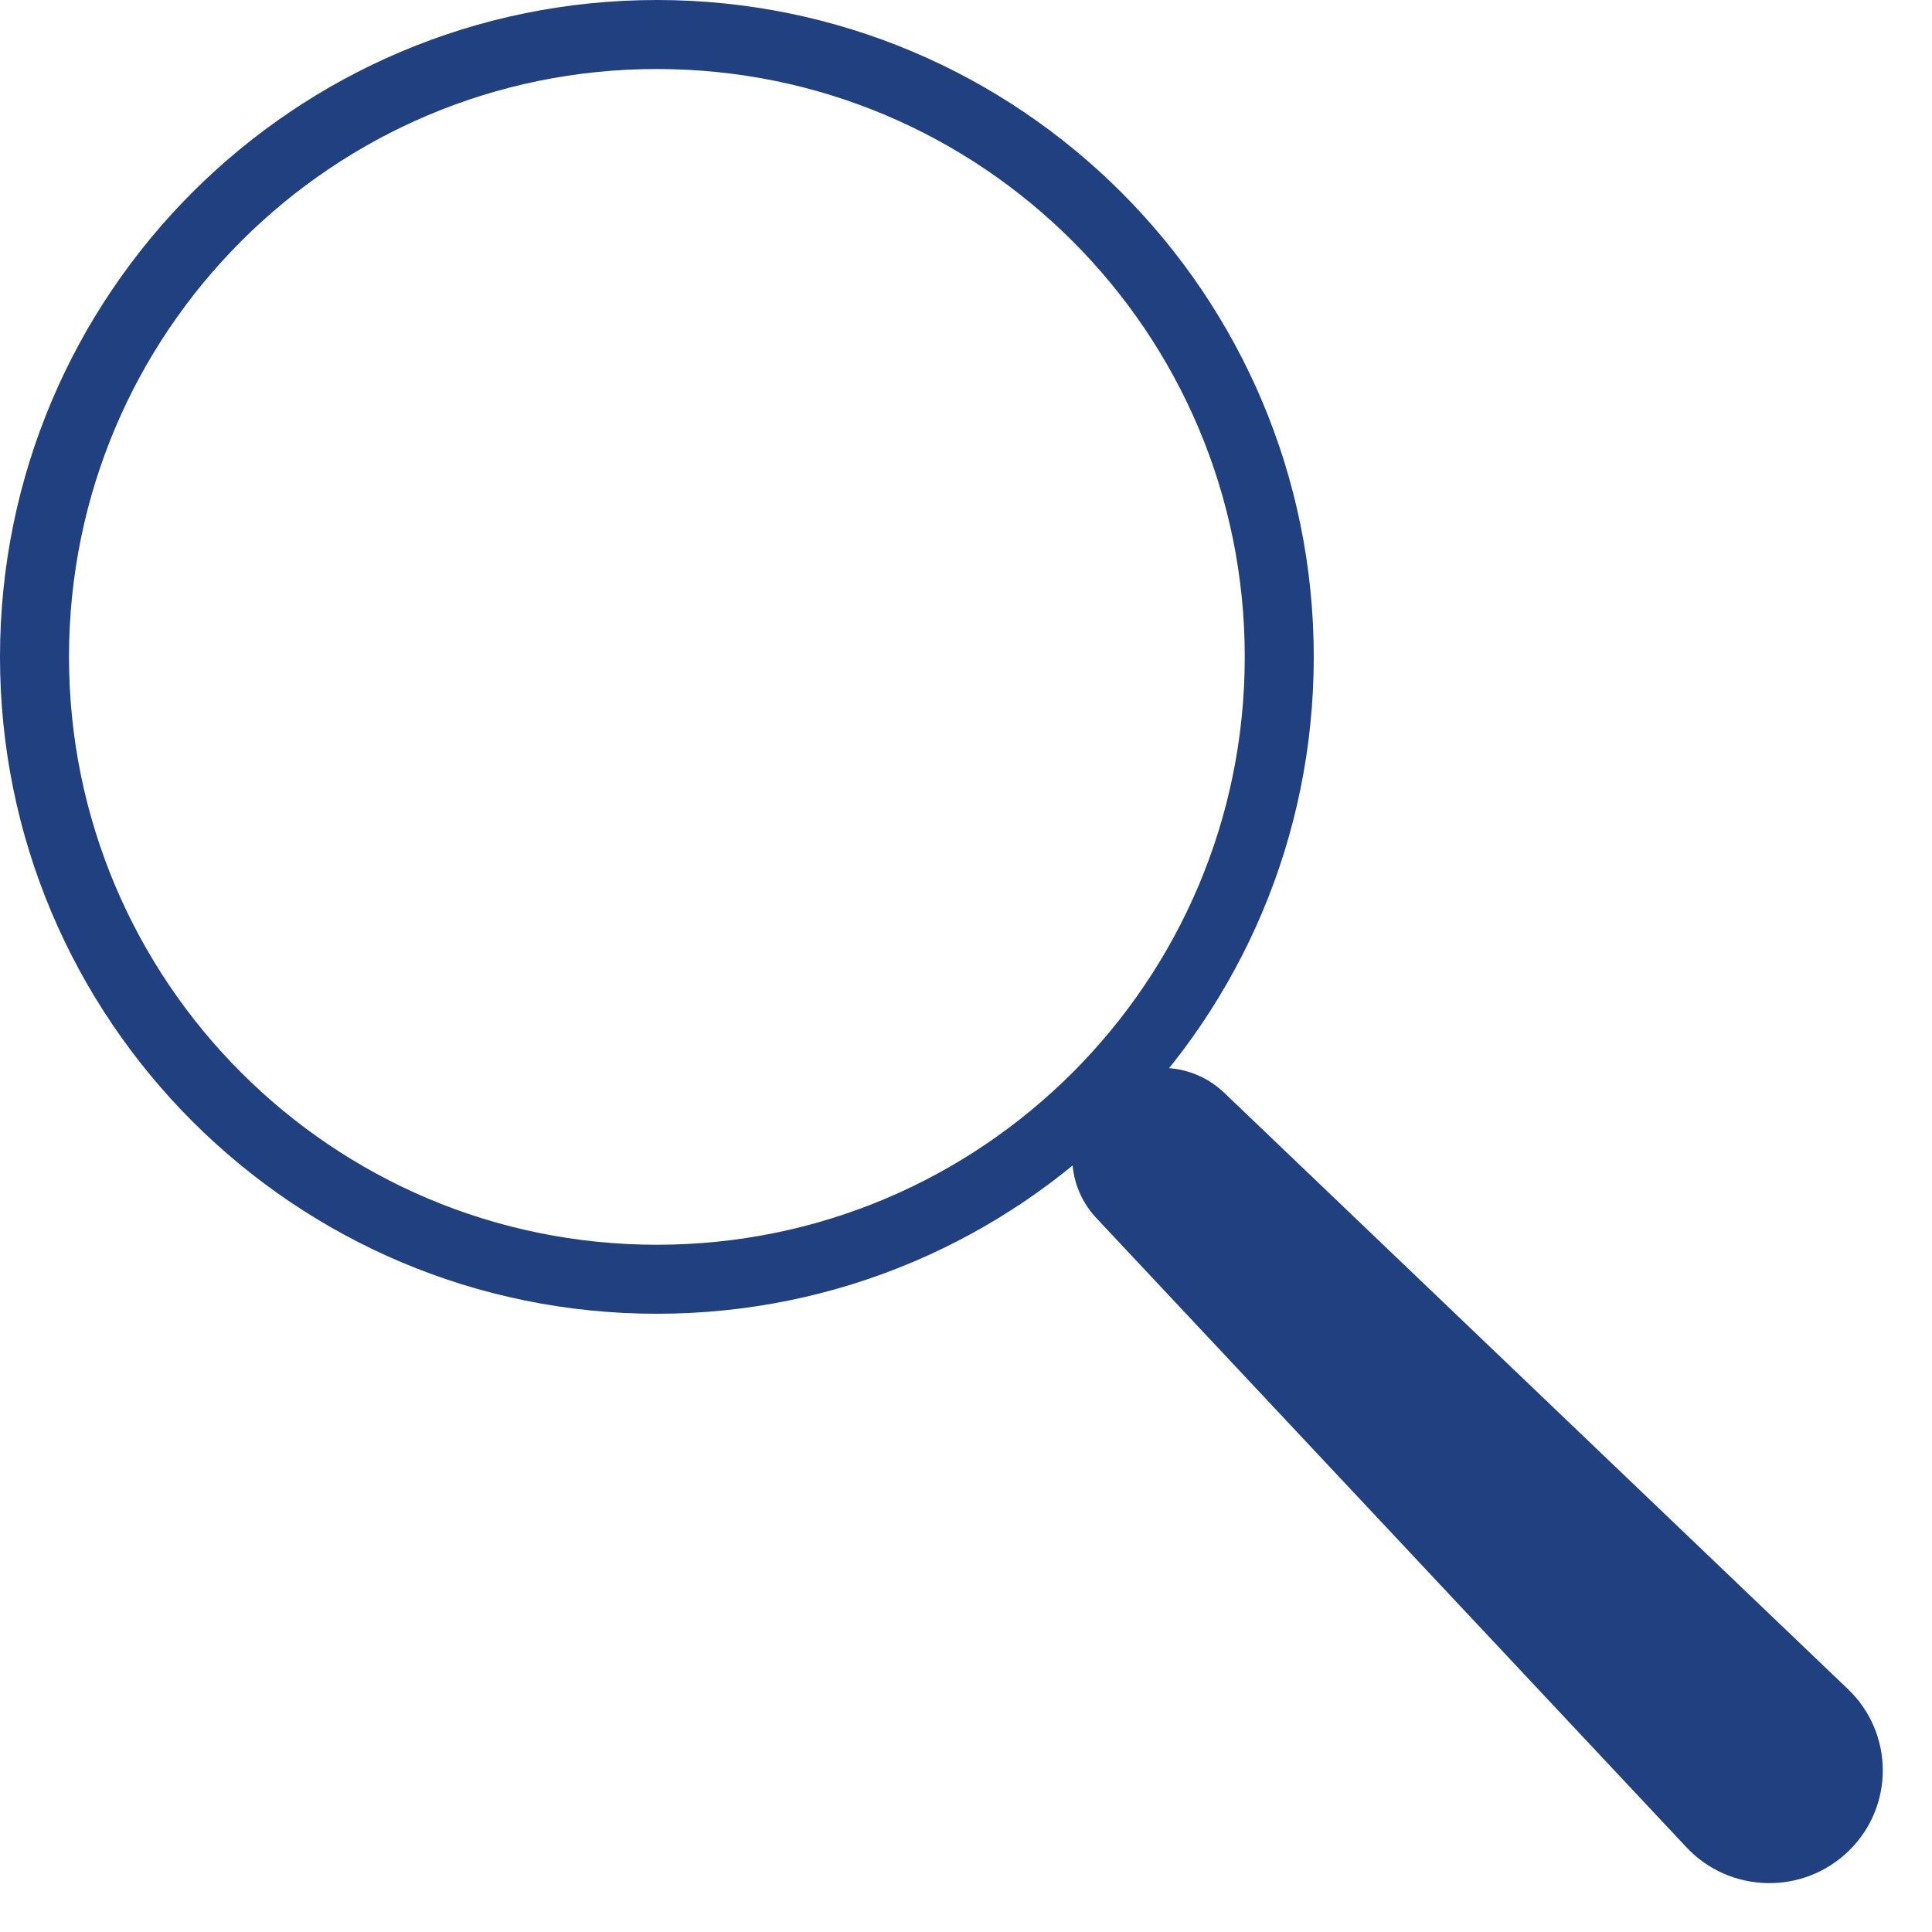 <svg width="28" height="28" viewBox="0 0 28 28" fill="none" xmlns="http://www.w3.org/2000/svg">
<path d="M18.54 9.52C18.54 14.502 14.502 18.54 9.52 18.54C4.538 18.54 0.5 14.502 0.5 9.52C0.5 4.538 4.538 0.5 9.52 0.5C14.502 0.5 18.54 4.538 18.54 9.52Z" stroke="#204080"/>
<path d="M15.889 17.653C15.408 17.14 15.425 16.34 15.927 15.848C16.43 15.356 17.235 15.352 17.743 15.838L26.782 24.48C27.449 25.117 27.456 26.177 26.796 26.822C26.137 27.467 25.072 27.445 24.441 26.772L15.889 17.653Z" fill="#204080"/>
</svg>
